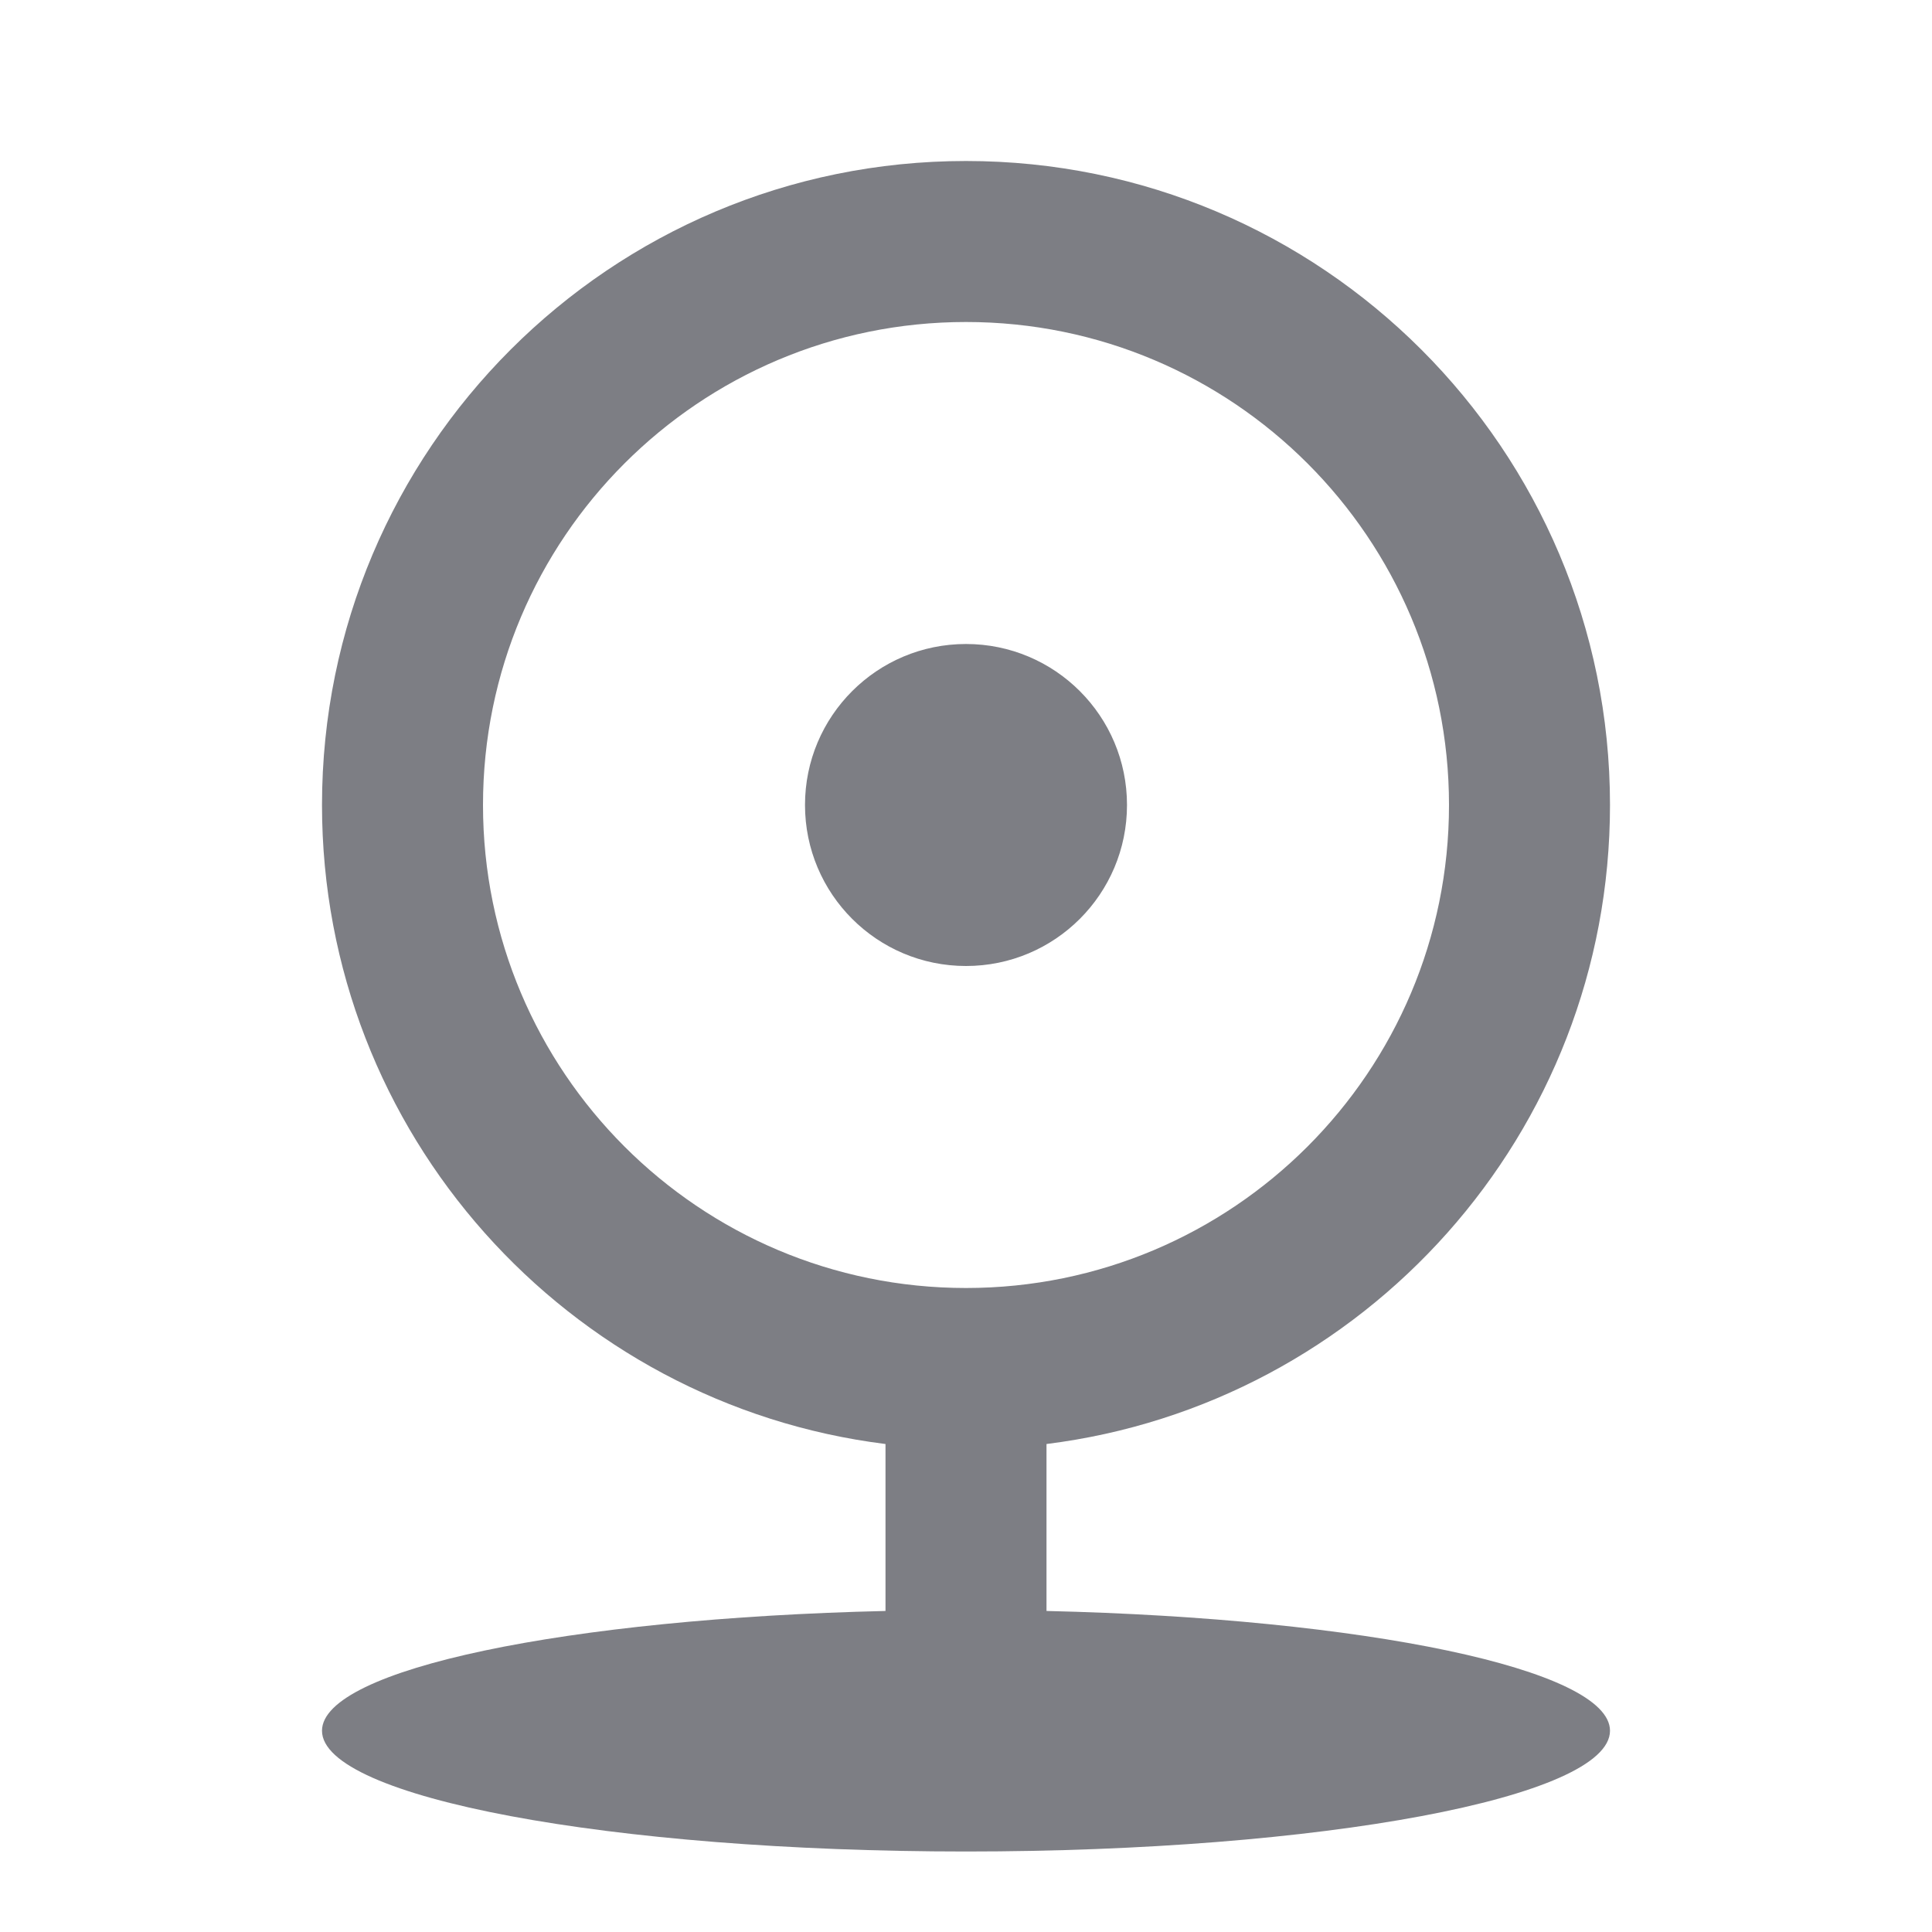 <svg width="24" height="24" viewBox="0 0 24 24" fill="none" xmlns="http://www.w3.org/2000/svg">
<path d="M11 17.938C7.054 17.446 4 14.08 4 10C4 5.582 7.582 2 12 2C16.418 2 20 5.582 20 10C20 14.08 16.946 17.446 13 17.938V20.012C16.946 20.104 20 20.735 20 21.5C20 22.328 16.418 23 12 23C7.582 23 4 22.328 4 21.5C4 20.735 7.054 20.104 11 20.012V17.938ZM12 16C15.314 16 18 13.314 18 10C18 6.686 15.314 4 12 4C8.686 4 6 6.686 6 10C6 13.314 8.686 16 12 16ZM12 12C10.895 12 10 11.105 10 10C10 8.895 10.895 8 12 8C13.105 8 14 8.895 14 10C14 11.105 13.105 12 12 12Z" fill="#7D7E84"/>
</svg>
